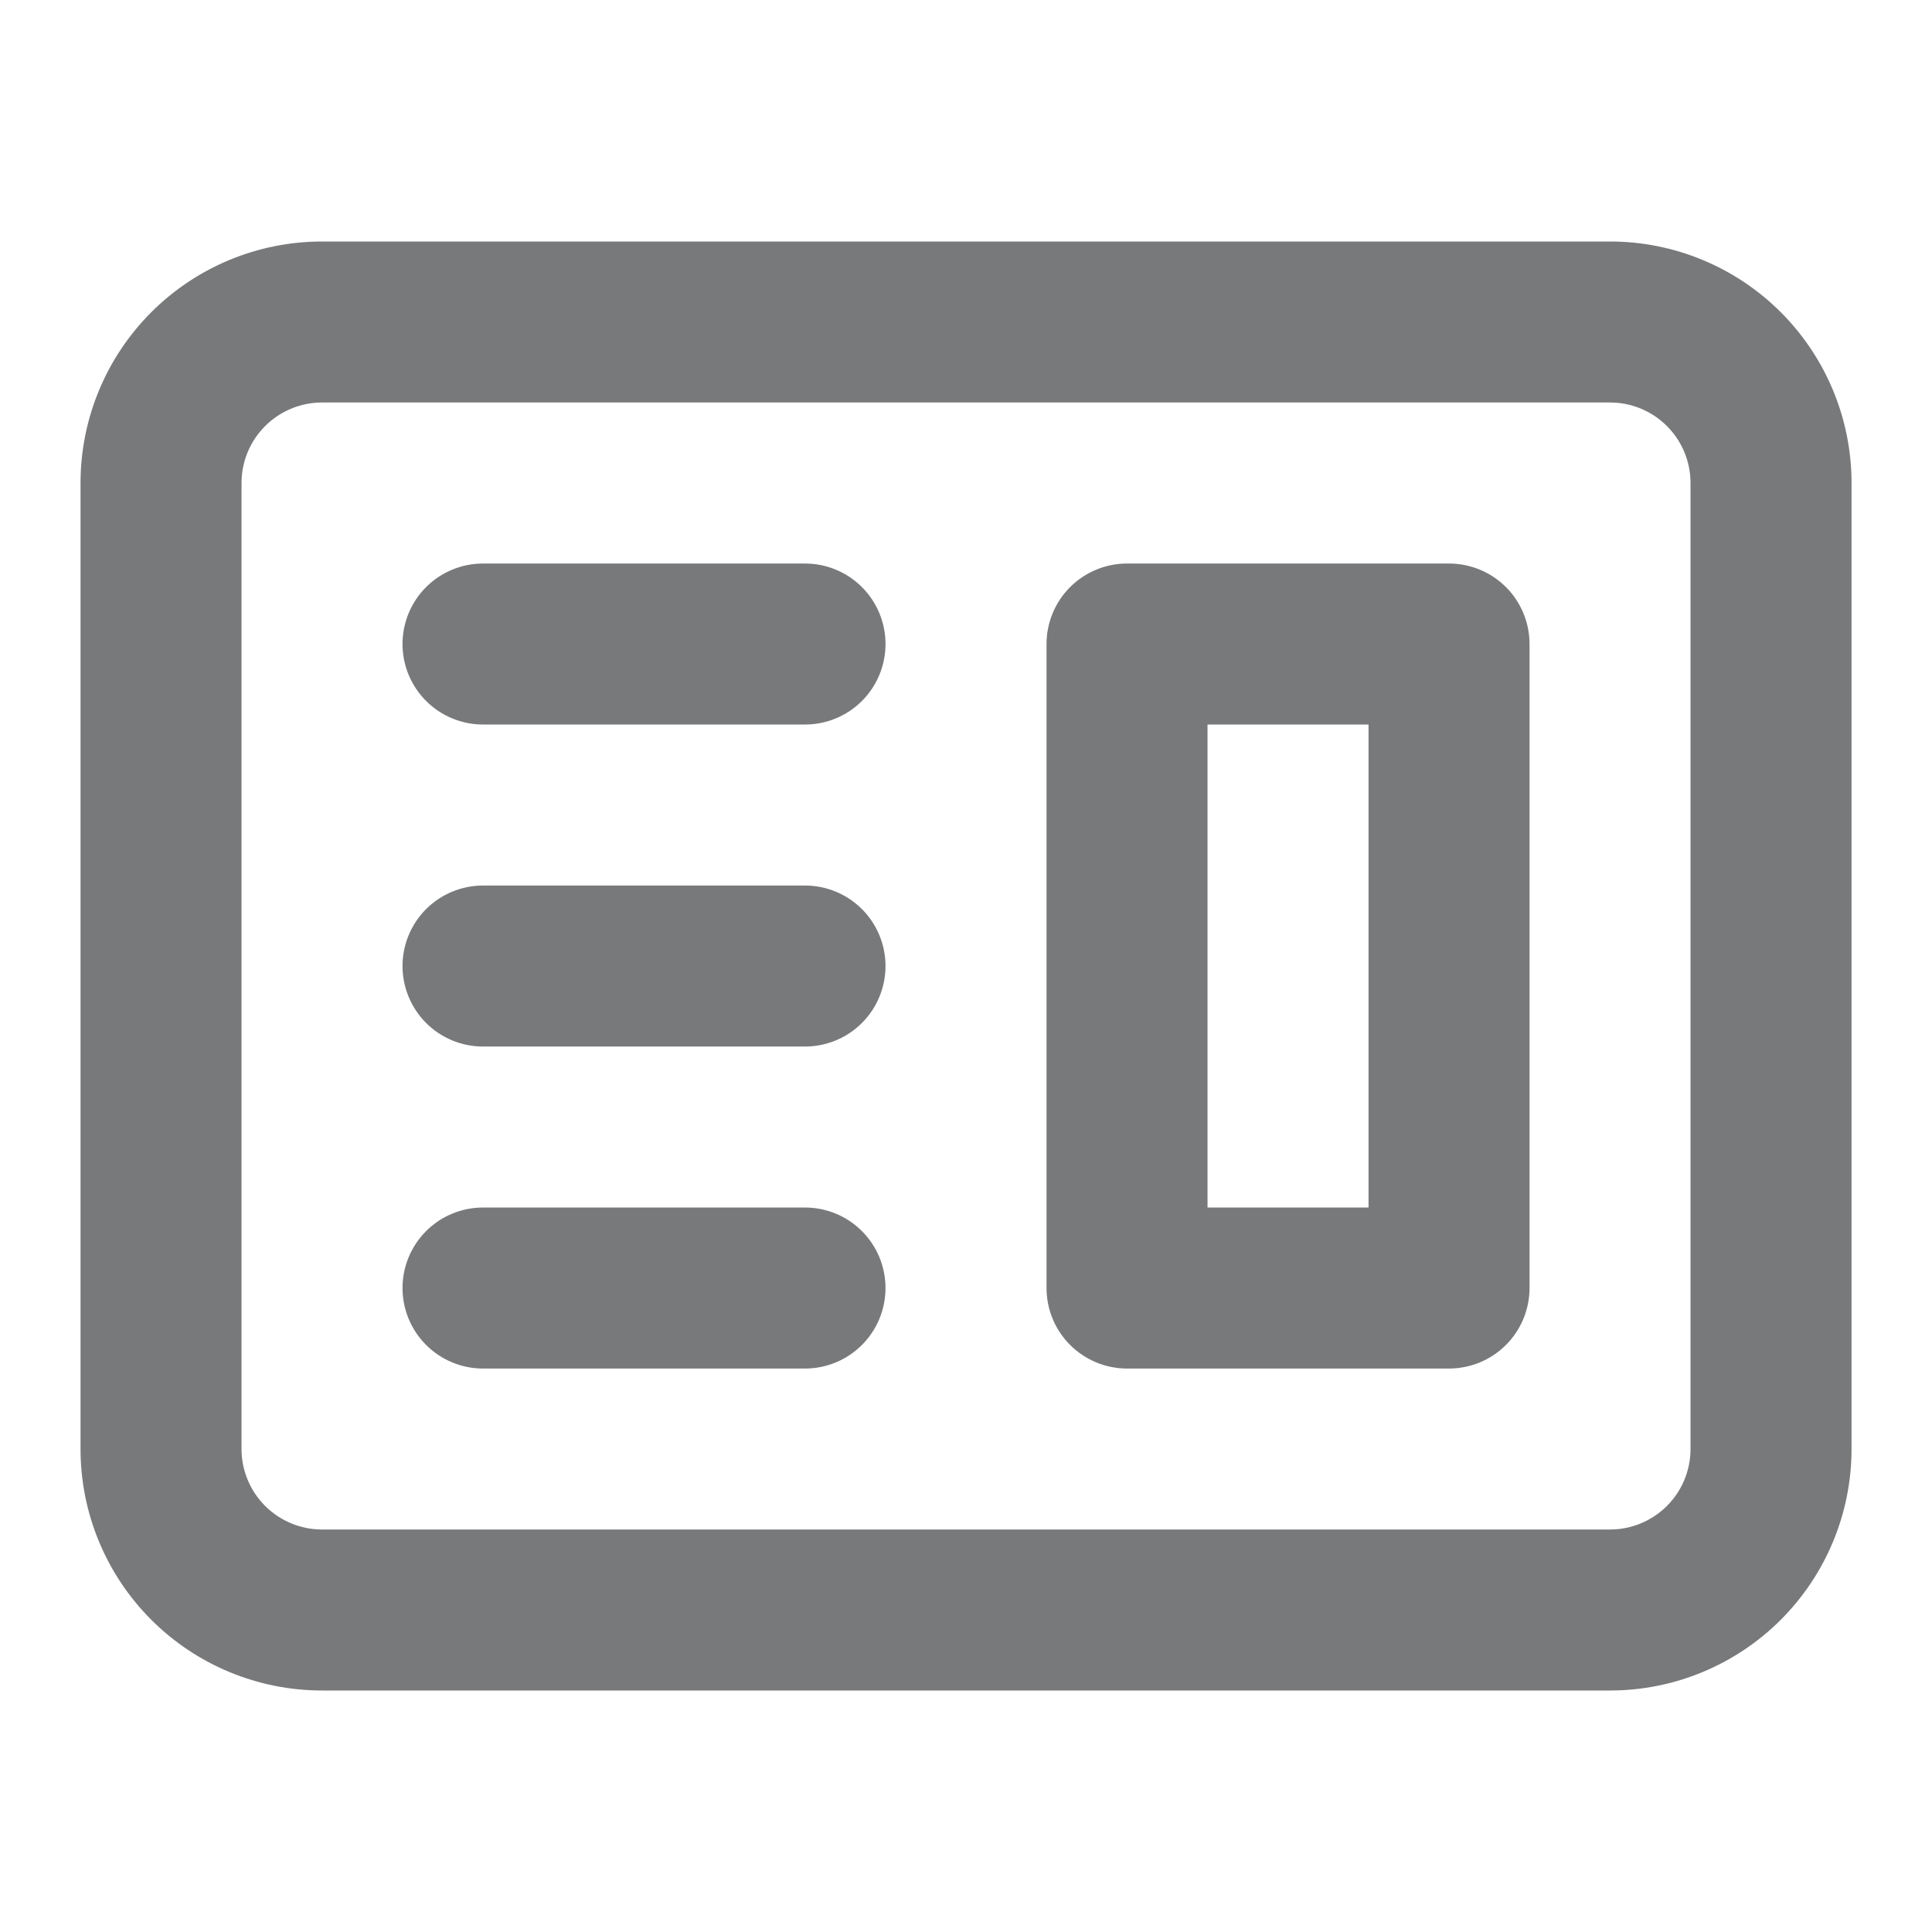 <svg xmlns="http://www.w3.org/2000/svg" xmlns:xlink="http://www.w3.org/1999/xlink" width="85" height="85" viewBox="0 0 85 85" fill="none"><path fill-rule="evenodd" clip-rule="evenodd" d="M49.585 24.793C48.645 24.793 47.745 25.166 47.08 25.83C46.416 26.494 46.043 27.395 46.043 28.335V56.668C46.043 57.607 46.416 58.508 47.08 59.172C47.745 59.837 48.645 60.21 49.585 60.21H63.751C64.691 60.21 65.591 59.837 66.256 59.172C66.92 58.508 67.293 57.607 67.293 56.668V28.335C67.293 27.395 66.92 26.494 66.256 25.83C65.591 25.166 64.691 24.793 63.751 24.793H49.585ZM60.21 31.876H53.126V53.126H60.21V31.876Z" fill="url(#pattern0_10842_5056)"></path><path fill-rule="evenodd" clip-rule="evenodd" d="M49.585 24.793C48.645 24.793 47.745 25.166 47.08 25.83C46.416 26.494 46.043 27.395 46.043 28.335V56.668C46.043 57.607 46.416 58.508 47.08 59.172C47.745 59.837 48.645 60.21 49.585 60.21H63.751C64.691 60.21 65.591 59.837 66.256 59.172C66.92 58.508 67.293 57.607 67.293 56.668V28.335C67.293 27.395 66.92 26.494 66.256 25.83C65.591 25.166 64.691 24.793 63.751 24.793H49.585ZM60.21 31.876H53.126V53.126H60.21V31.876Z" fill="#1F2122" fill-opacity="0.6"></path><path d="M21.251 24.793C20.311 24.793 19.41 25.166 18.746 25.83C18.082 26.494 17.709 27.395 17.709 28.335C17.709 29.274 18.082 30.175 18.746 30.839C19.41 31.503 20.311 31.876 21.251 31.876H35.417C36.357 31.876 37.258 31.503 37.922 30.839C38.586 30.175 38.959 29.274 38.959 28.335C38.959 27.395 38.586 26.494 37.922 25.83C37.258 25.166 36.357 24.793 35.417 24.793H21.251ZM21.251 38.96C20.311 38.96 19.41 39.333 18.746 39.997C18.082 40.661 17.709 41.562 17.709 42.501C17.709 43.441 18.082 44.341 18.746 45.006C19.41 45.67 20.311 46.043 21.251 46.043H35.417C36.357 46.043 37.258 45.67 37.922 45.006C38.586 44.341 38.959 43.441 38.959 42.501C38.959 41.562 38.586 40.661 37.922 39.997C37.258 39.333 36.357 38.96 35.417 38.96H21.251ZM17.709 56.668C17.709 55.729 18.082 54.828 18.746 54.164C19.41 53.499 20.311 53.126 21.251 53.126H35.417C36.357 53.126 37.258 53.499 37.922 54.164C38.586 54.828 38.959 55.729 38.959 56.668C38.959 57.607 38.586 58.508 37.922 59.172C37.258 59.837 36.357 60.21 35.417 60.21H21.251C20.311 60.21 19.41 59.837 18.746 59.172C18.082 58.508 17.709 57.607 17.709 56.668Z" fill="url(#pattern1_10842_5056)"></path><path d="M21.251 24.793C20.311 24.793 19.41 25.166 18.746 25.83C18.082 26.494 17.709 27.395 17.709 28.335C17.709 29.274 18.082 30.175 18.746 30.839C19.41 31.503 20.311 31.876 21.251 31.876H35.417C36.357 31.876 37.258 31.503 37.922 30.839C38.586 30.175 38.959 29.274 38.959 28.335C38.959 27.395 38.586 26.494 37.922 25.83C37.258 25.166 36.357 24.793 35.417 24.793H21.251ZM21.251 38.96C20.311 38.96 19.41 39.333 18.746 39.997C18.082 40.661 17.709 41.562 17.709 42.501C17.709 43.441 18.082 44.341 18.746 45.006C19.41 45.67 20.311 46.043 21.251 46.043H35.417C36.357 46.043 37.258 45.67 37.922 45.006C38.586 44.341 38.959 43.441 38.959 42.501C38.959 41.562 38.586 40.661 37.922 39.997C37.258 39.333 36.357 38.96 35.417 38.96H21.251ZM17.709 56.668C17.709 55.729 18.082 54.828 18.746 54.164C19.41 53.499 20.311 53.126 21.251 53.126H35.417C36.357 53.126 37.258 53.499 37.922 54.164C38.586 54.828 38.959 55.729 38.959 56.668C38.959 57.607 38.586 58.508 37.922 59.172C37.258 59.837 36.357 60.21 35.417 60.21H21.251C20.311 60.21 19.41 59.837 18.746 59.172C18.082 58.508 17.709 57.607 17.709 56.668Z" fill="#1F2122" fill-opacity="0.6"></path><path fill-rule="evenodd" clip-rule="evenodd" d="M14.168 10.625C11.35 10.625 8.648 11.744 6.655 13.737C4.662 15.73 3.543 18.432 3.543 21.25V63.75C3.543 66.568 4.662 69.27 6.655 71.263C8.648 73.256 11.35 74.375 14.168 74.375H70.835C73.653 74.375 76.355 73.256 78.348 71.263C80.34 69.27 81.46 66.568 81.46 63.75V21.25C81.46 18.432 80.34 15.73 78.348 13.737C76.355 11.744 73.653 10.625 70.835 10.625H14.168ZM70.835 17.708H14.168C13.229 17.708 12.328 18.081 11.664 18.746C10.999 19.41 10.626 20.311 10.626 21.25V63.75C10.626 64.689 10.999 65.59 11.664 66.254C12.328 66.918 13.229 67.292 14.168 67.292H70.835C71.774 67.292 72.675 66.918 73.339 66.254C74.003 65.59 74.376 64.689 74.376 63.75V21.25C74.376 20.311 74.003 19.41 73.339 18.746C72.675 18.081 71.774 17.708 70.835 17.708Z" fill="url(#pattern2_10842_5056)"></path><path fill-rule="evenodd" clip-rule="evenodd" d="M14.168 10.625C11.35 10.625 8.648 11.744 6.655 13.737C4.662 15.73 3.543 18.432 3.543 21.25V63.75C3.543 66.568 4.662 69.27 6.655 71.263C8.648 73.256 11.35 74.375 14.168 74.375H70.835C73.653 74.375 76.355 73.256 78.348 71.263C80.34 69.27 81.46 66.568 81.46 63.75V21.25C81.46 18.432 80.34 15.73 78.348 13.737C76.355 11.744 73.653 10.625 70.835 10.625H14.168ZM70.835 17.708H14.168C13.229 17.708 12.328 18.081 11.664 18.746C10.999 19.41 10.626 20.311 10.626 21.25V63.75C10.626 64.689 10.999 65.59 11.664 66.254C12.328 66.918 13.229 67.292 14.168 67.292H70.835C71.774 67.292 72.675 66.918 73.339 66.254C74.003 65.59 74.376 64.689 74.376 63.75V21.25C74.376 20.311 74.003 19.41 73.339 18.746C72.675 18.081 71.774 17.708 70.835 17.708Z" fill="#1F2122" fill-opacity="0.6"></path><defs><pattern id="pattern0_10842_5056" patternContentUnits="objectBoundingBox" width="1" height="1"><use xlink:href="#image0_10842_5056" transform="matrix(0.002 0 0 0.001 -0.981 0)"></use></pattern><pattern id="pattern1_10842_5056" patternContentUnits="objectBoundingBox" width="1" height="1"><use xlink:href="#image0_10842_5056" transform="matrix(0.002 0 0 0.001 -0.981 0)"></use></pattern><pattern id="pattern2_10842_5056" patternContentUnits="objectBoundingBox" width="1" height="1"><use xlink:href="#image0_10842_5056" transform="matrix(0.001 0 0 0.001 -0.227 0)"></use></pattern><image id="image0_10842_5056" width="1200" height="675"></image></defs></svg>